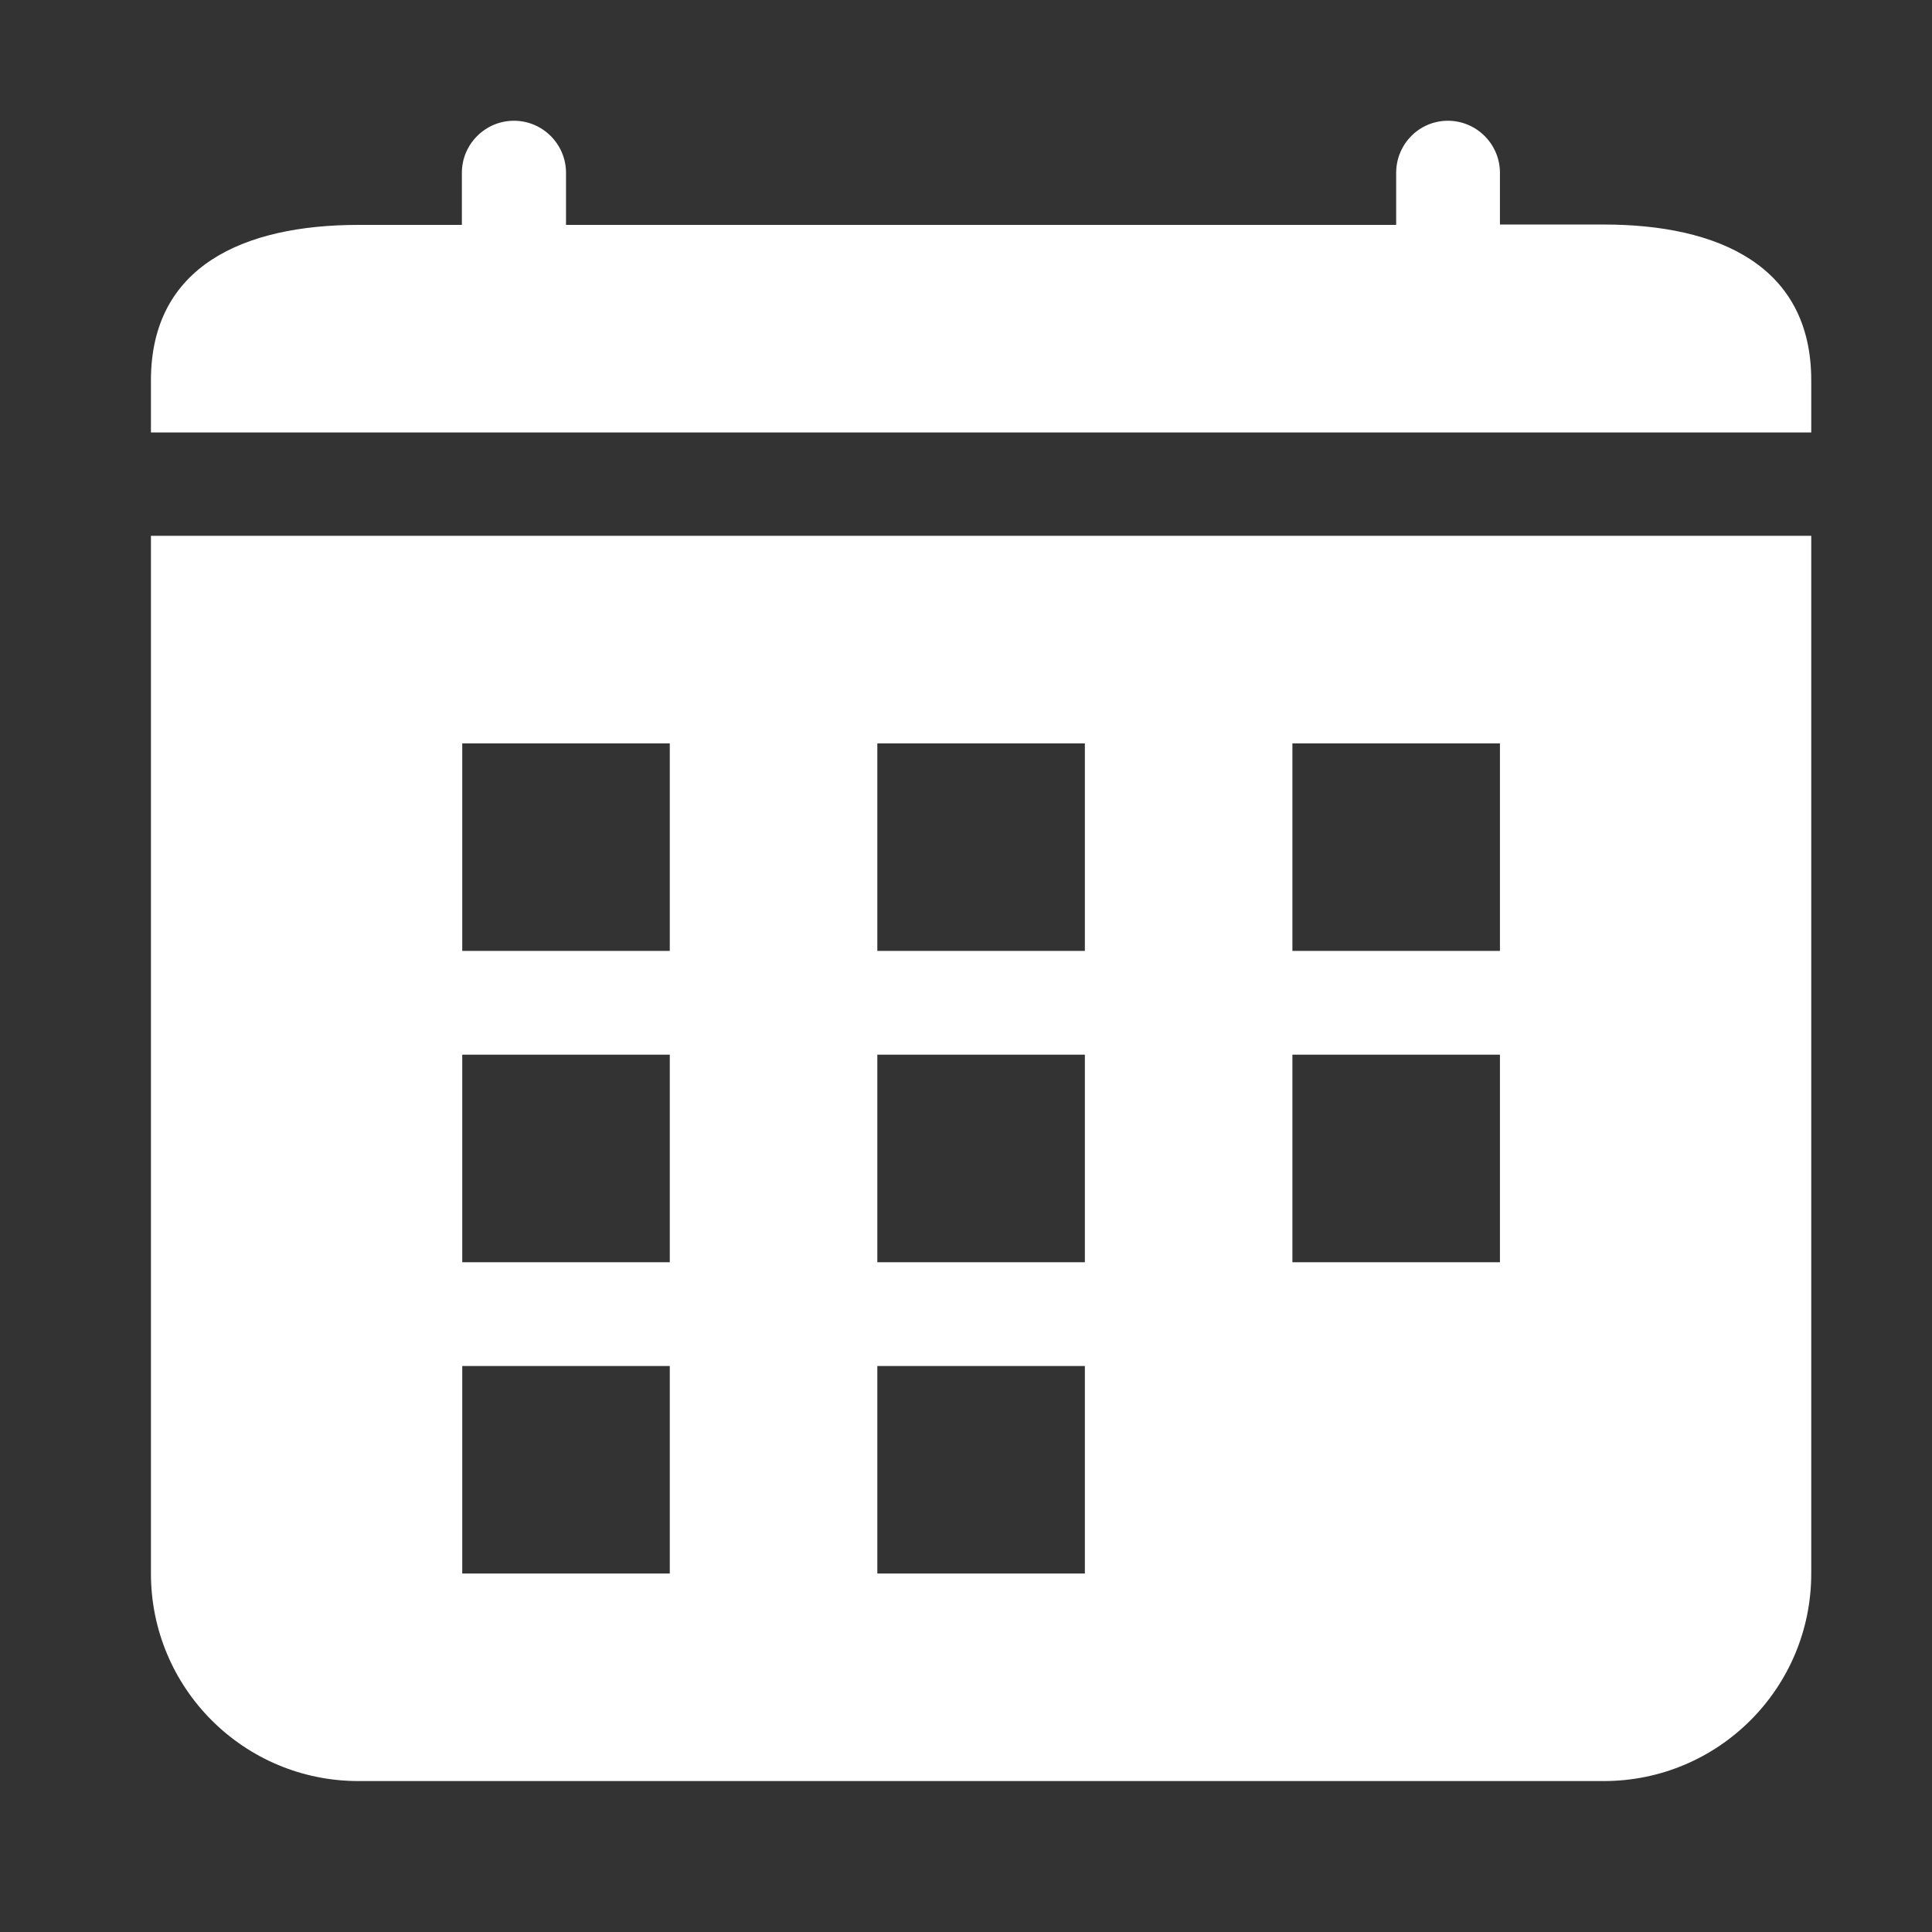﻿<?xml version="1.0" encoding="utf-8"?><svg version="1.1" id="Layer_1" xmlns="http://www.w3.org/2000/svg" xmlns:xlink="http://www.w3.org/1999/xlink" x="0px" y="0px" viewBox="0 0 512 512" style="enable-background:new 0 0 512 512;" xml:space="preserve"><rect x="0" y="0" width="512" height="512" fill="#333333" stroke="none"/><style type="text/css">	.st0{fill:#FFFFFF;}</style><g>	<path class="st0" d="M425,59.5h-27.5V45.8c0-7.6-6.2-13.8-13.8-13.8S370,38.2,370,45.8v13.8H150V45.8c0-7.6-6.2-13.8-13.8-13.8  s-13.8,6.2-13.8,13.8v13.8H95c-30.4,0-55,10.9-55,41.2v13.8h440v-13.8C480,70.4,455.4,59.5,425,59.5z" />	<path class="st0" d="M40,417c0,30.4,24.6,55,55,55h330c30.4,0,55-24.6,55-55V142H40V417z M342.5,197h55v55h-55V197z M342.5,279.5  h55v55h-55V279.5z M232.5,197h55v55h-55V197z M232.5,279.5h55v55h-55V279.5z M232.5,362h55v55h-55V362z M122.5,197h55v55h-55V197z   M122.5,279.5h55v55h-55V279.5z M122.5,362h55v55h-55V362z" /></g></svg>